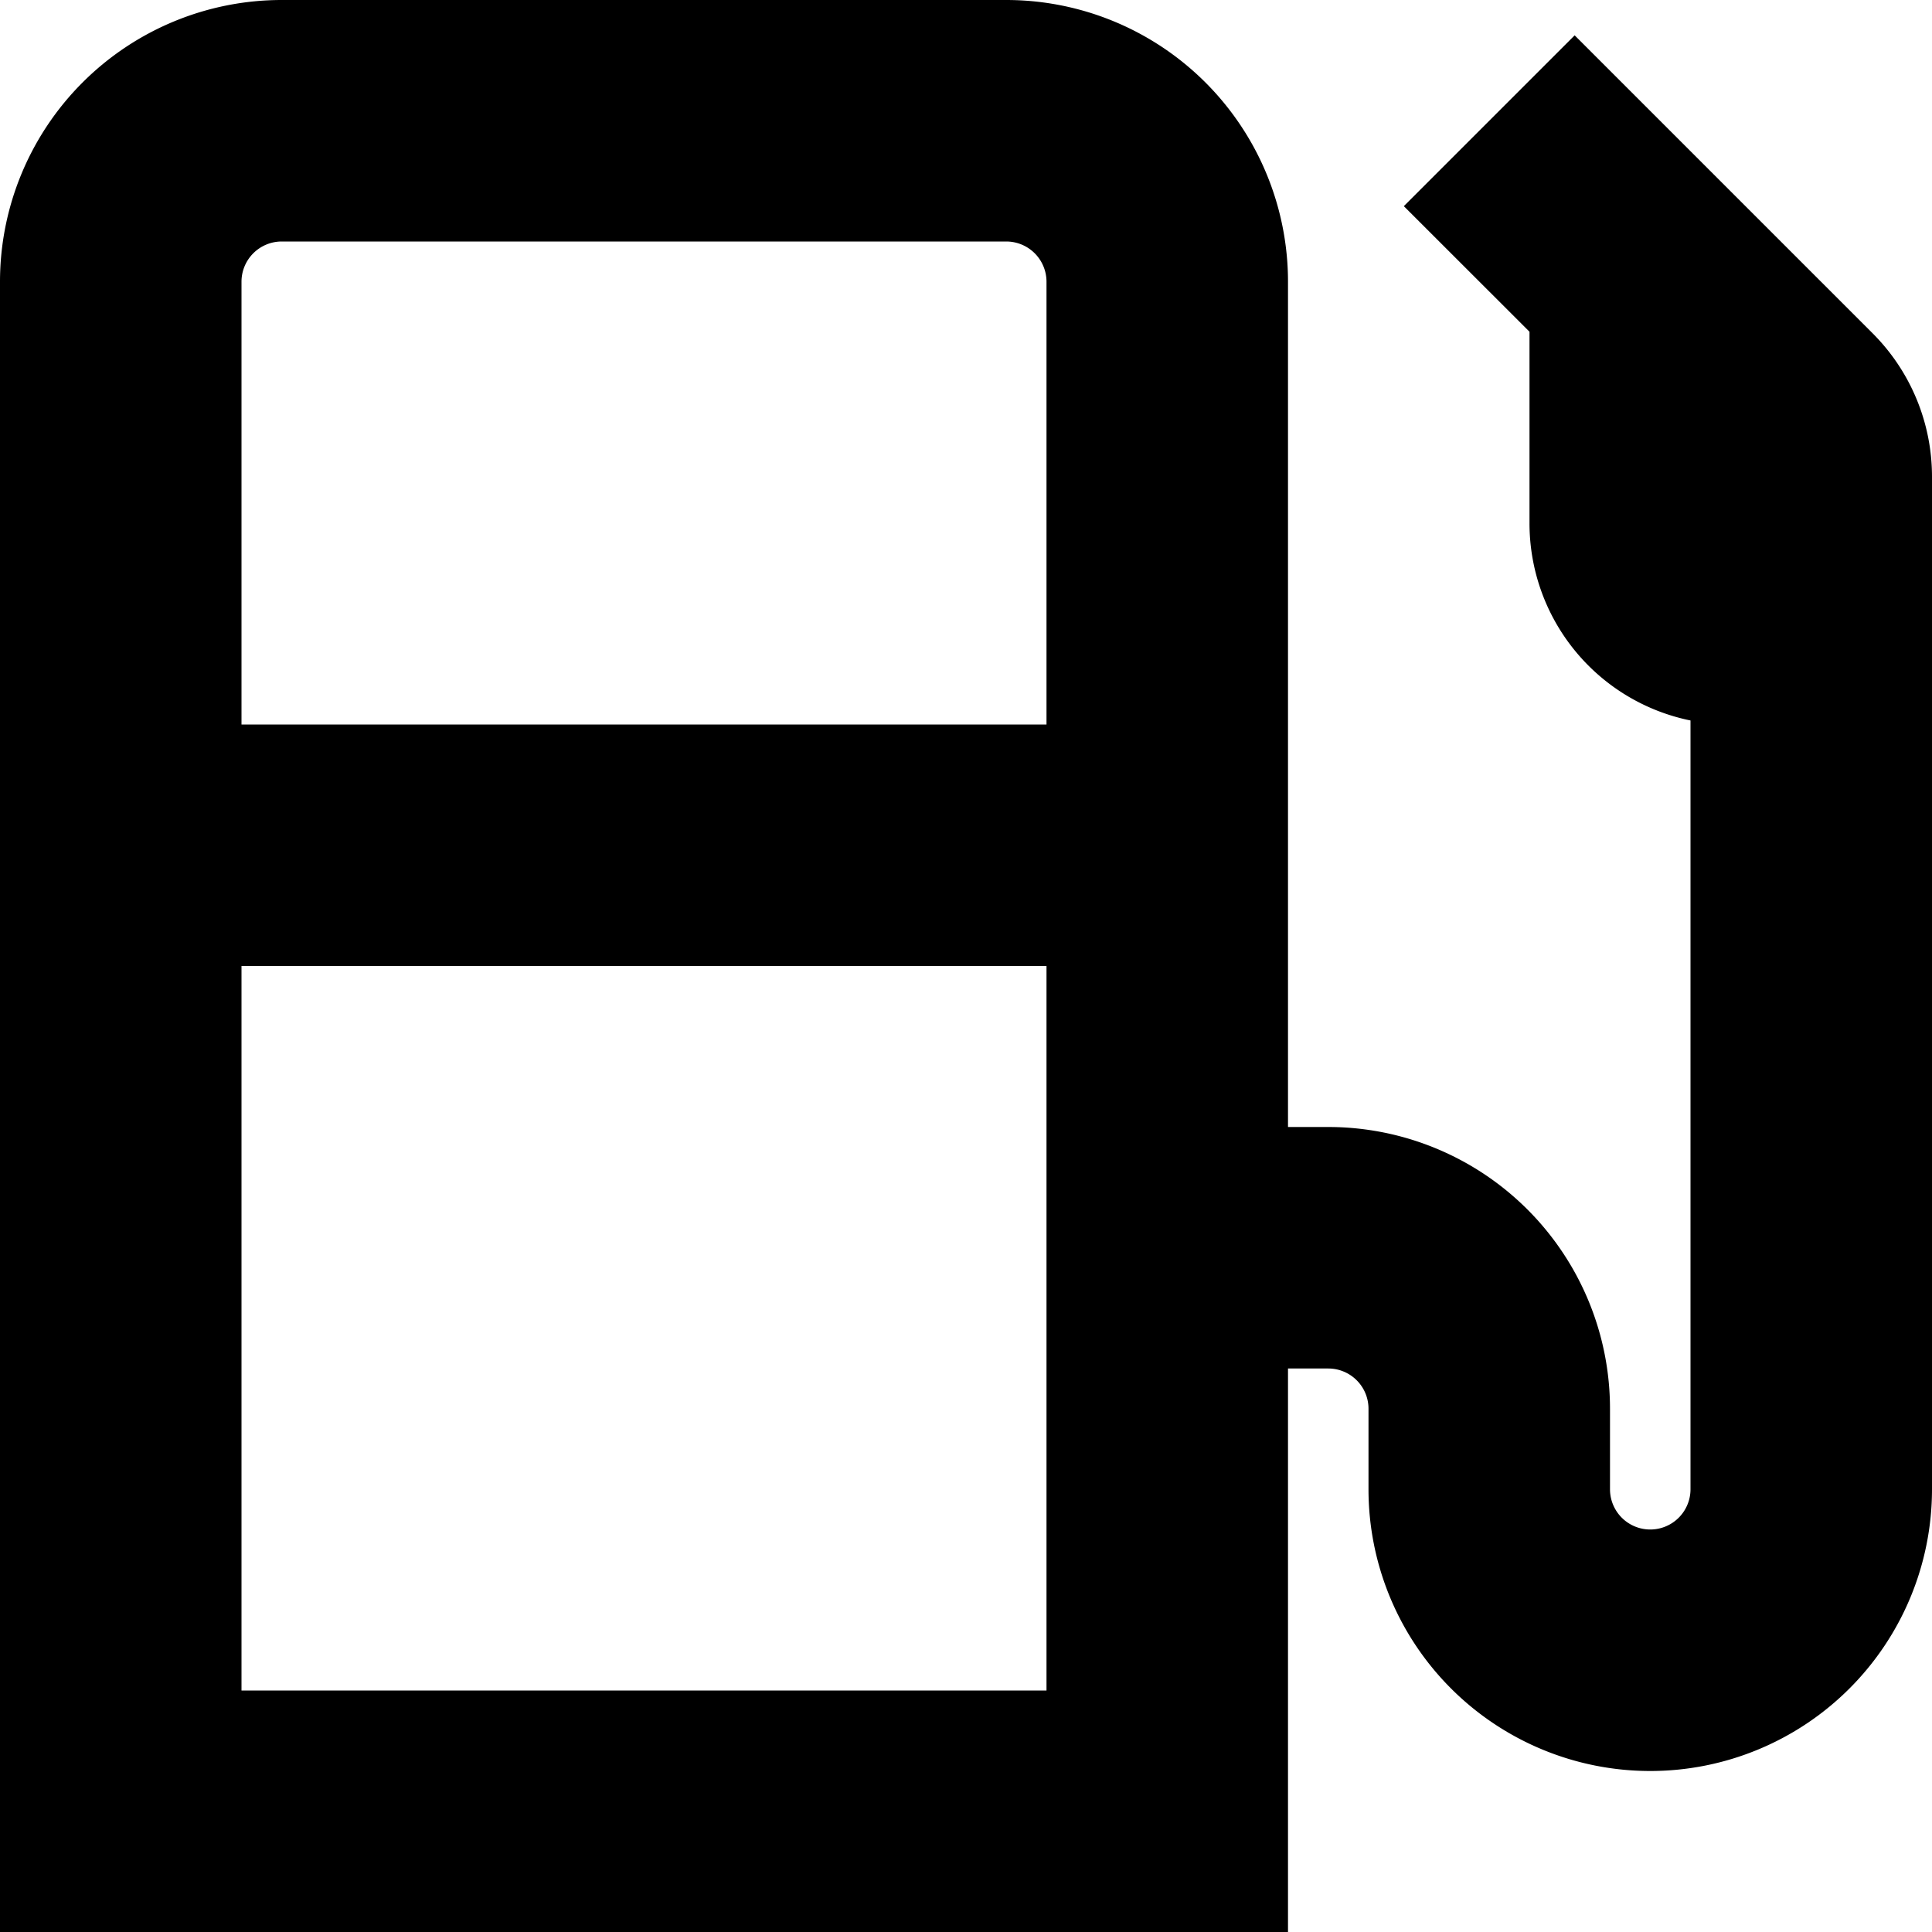 <svg xmlns="http://www.w3.org/2000/svg" id="Layer_1" data-name="Layer 1" viewBox="0 0 24 24" width="512" height="512"><path d="M23.268,4.146,19.561.439,17.439,2.561,19,4.121V6.5a2.5,2.5,0,0,0,2,2.45V18.5a.5.5,0,0,1-1,0v-1A3.5,3.5,0,0,0,16.5,14H16V3.5A3.5,3.5,0,0,0,12.5,0h-9A3.5,3.5,0,0,0,0,3.5V24H16V17h.5a.5.5,0,0,1,.5.5v1a3.5,3.5,0,0,0,7,0V5.914A2.519,2.519,0,0,0,23.268,4.146ZM3.5,3h9a.5.5,0,0,1,.5.5V9H3V3.5A.5.5,0,0,1,3.5,3ZM3,21V12H13v9Z"></path></svg>
